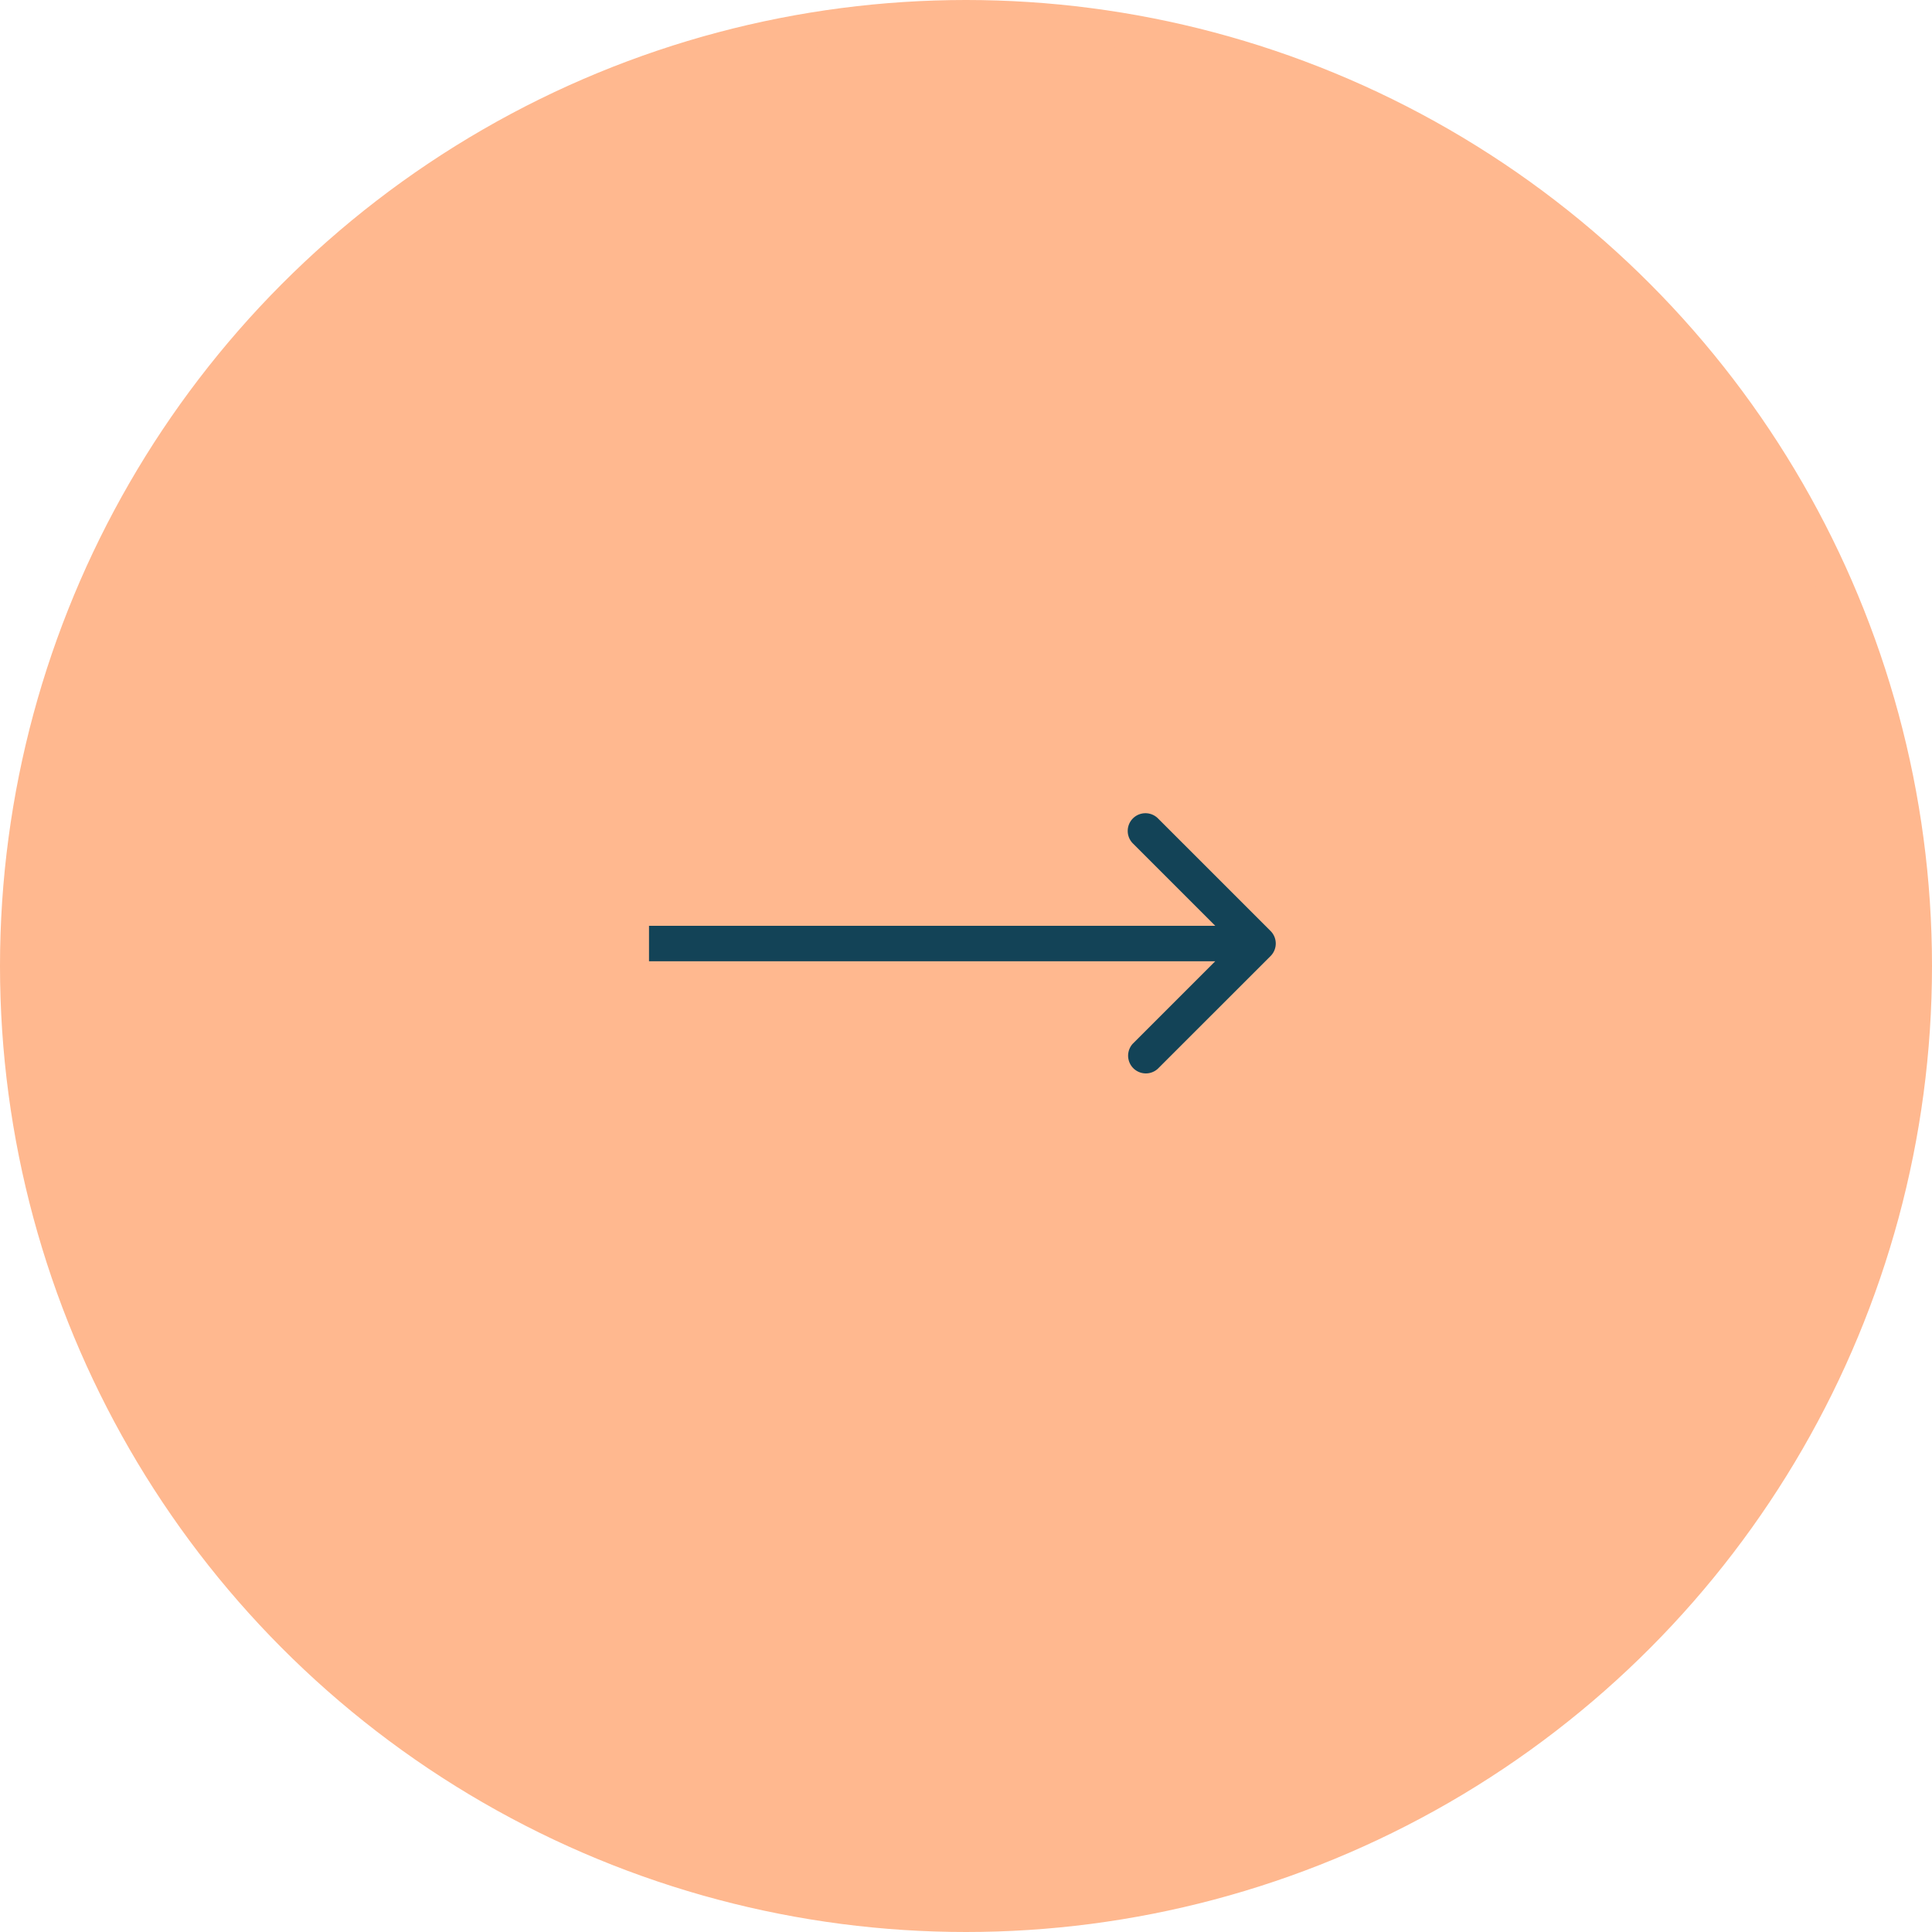 <svg xmlns="http://www.w3.org/2000/svg" width="109" height="109" viewBox="0 0 109 109"><defs><style>.a{fill:#ffb88f;stroke:#ffb88f;stroke-width:2px;}.b{fill:#134357;}</style></defs><circle class="a" cx="53.5" cy="53.5" r="53.5" transform="translate(1 1)"></circle><path class="b" d="M71.683,53.939a1,1,0,0,0,0-1.414l-6.364-6.364a1,1,0,0,0-1.414,1.414l5.657,5.657-5.657,5.657A1,1,0,0,0,65.319,60.3Zm-35.067.293h34.36v-2H36.616Z"></path></svg>